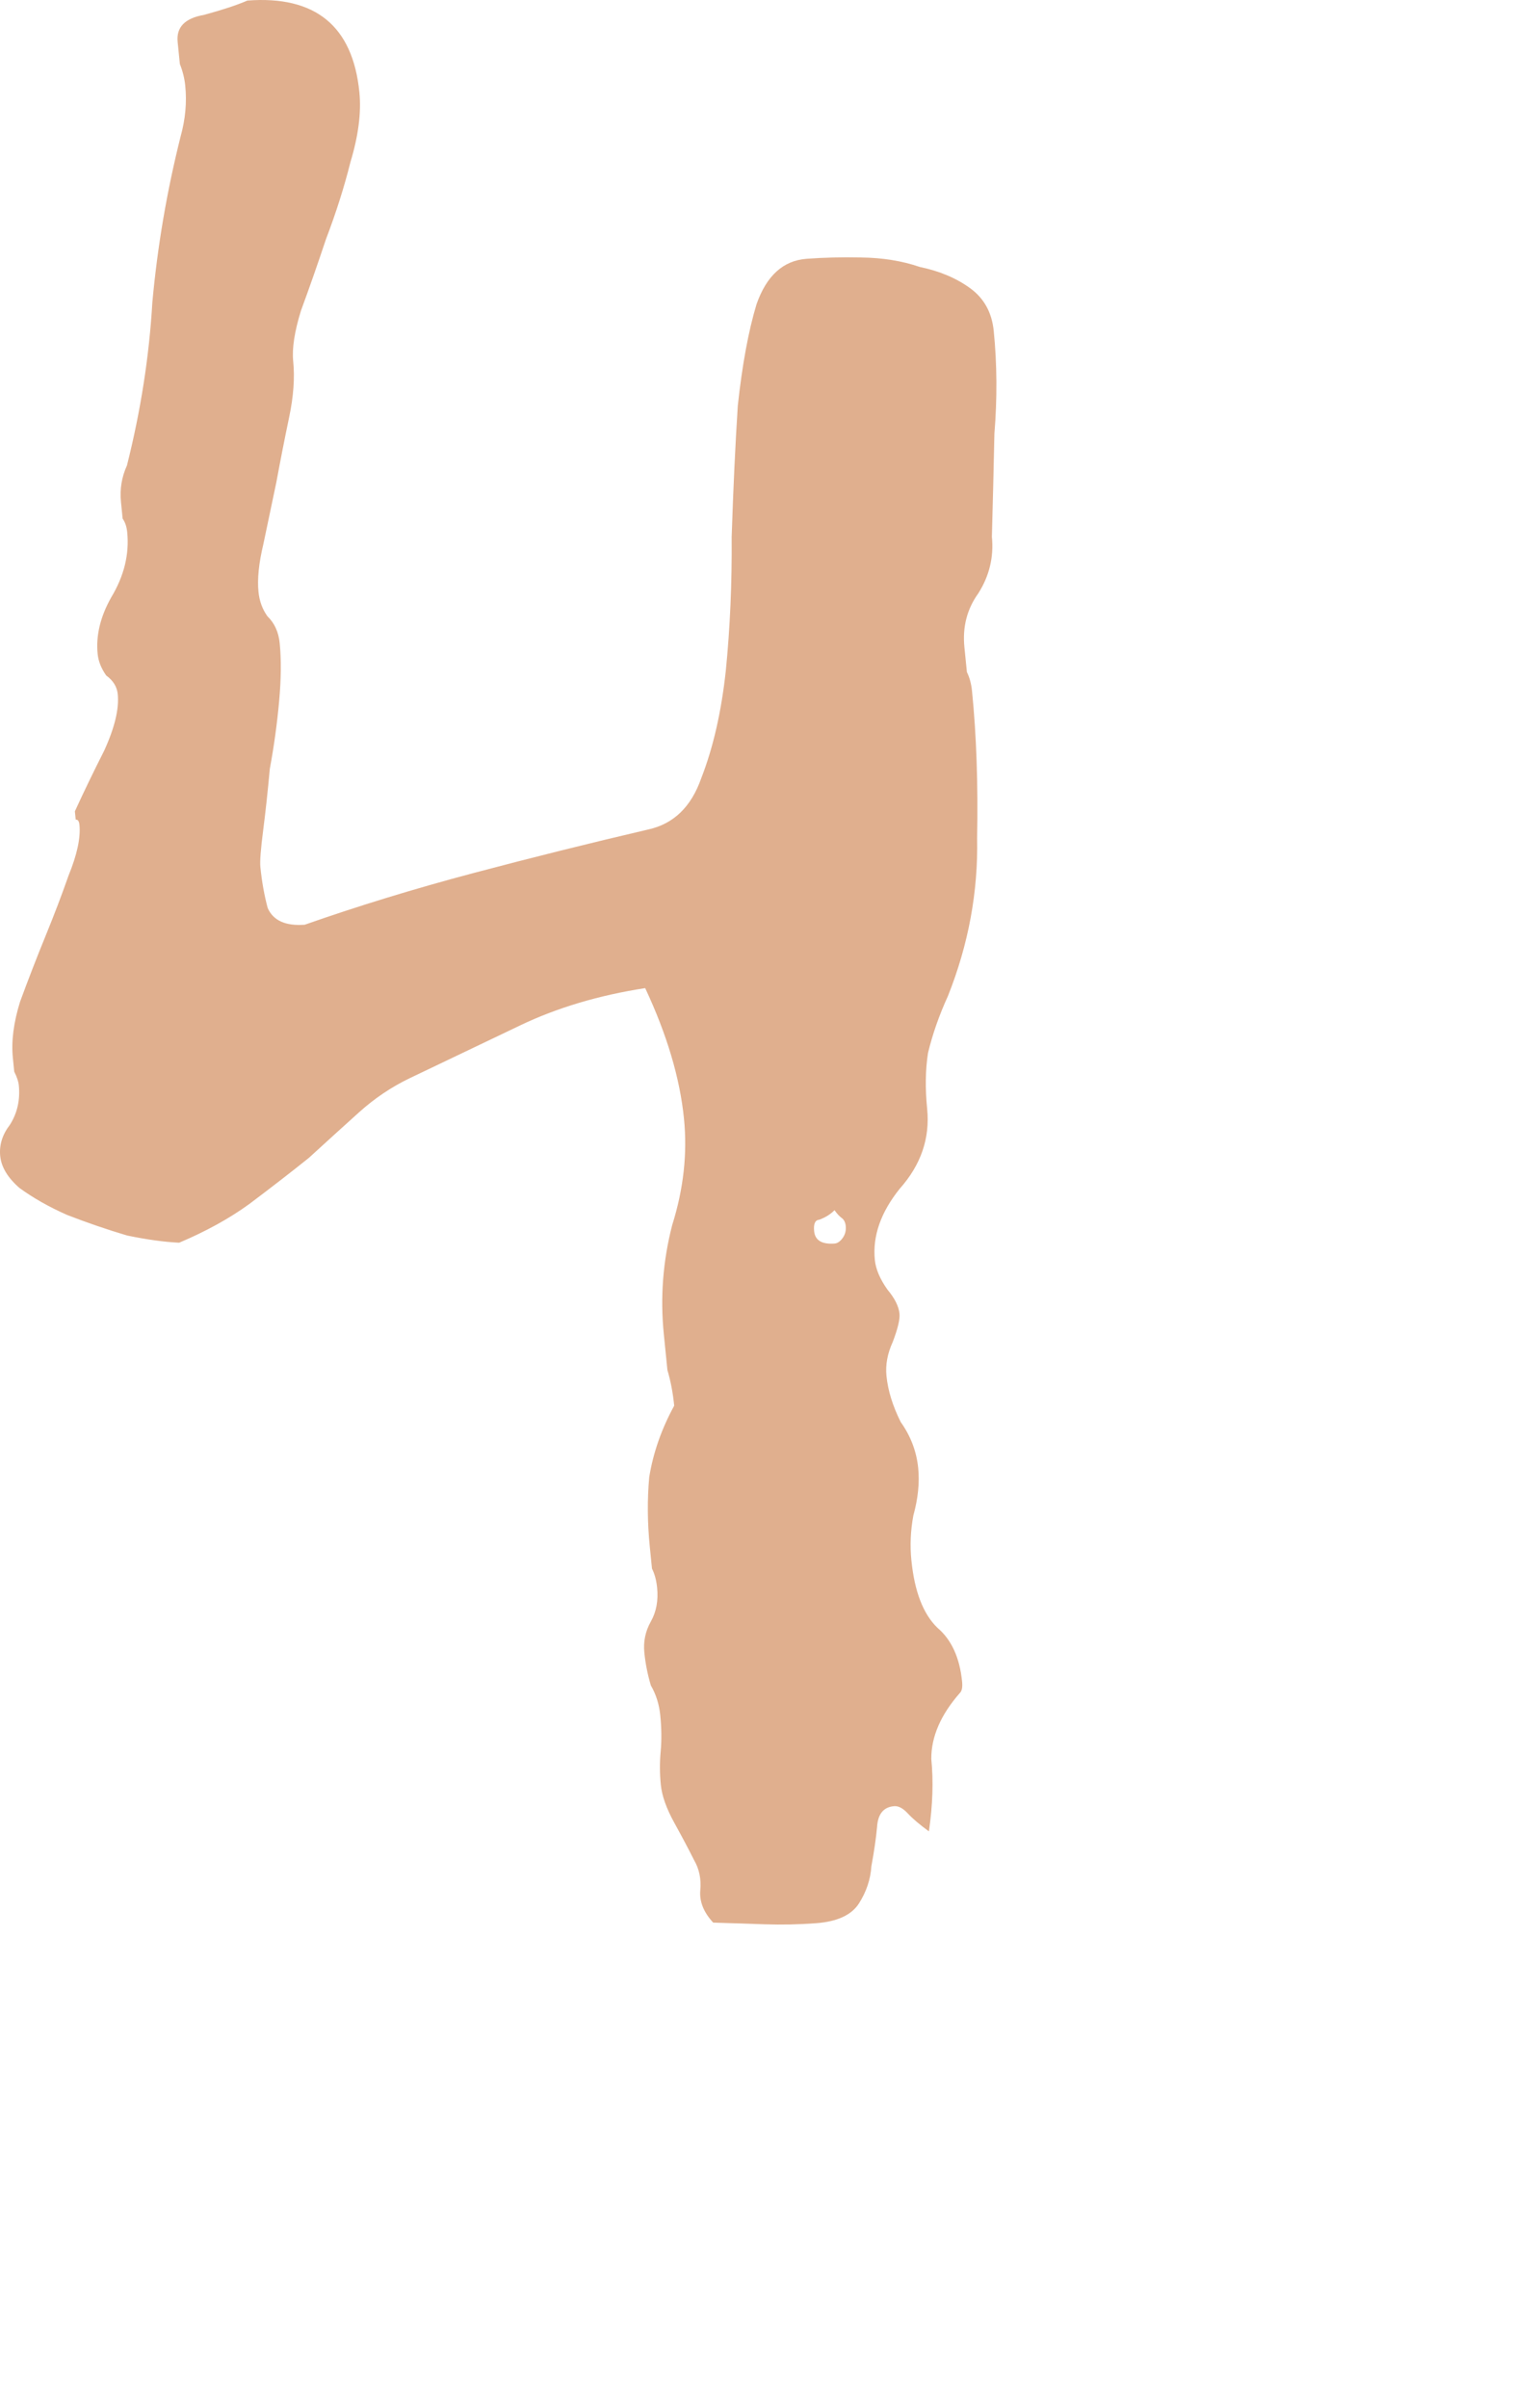 <?xml version="1.0" encoding="UTF-8"?> <svg xmlns="http://www.w3.org/2000/svg" width="156" height="244" viewBox="0 0 156 244" fill="none"> <path d="M94.159 185.557C93.223 184.876 92.511 184.272 92.024 183.746C91.537 183.219 91.078 182.971 90.647 183.004C89.569 183.085 88.989 183.786 88.904 185.106C88.8 186.241 88.608 187.57 88.327 189.093C88.242 190.414 87.825 191.666 87.075 192.848C86.326 194.031 84.873 194.704 82.719 194.865C80.995 194.995 79.261 195.031 77.519 194.974C75.776 194.917 74.034 194.86 72.291 194.803C71.317 193.749 70.882 192.655 70.985 191.521C71.088 190.386 70.878 189.369 70.354 188.47C69.811 187.384 69.141 186.12 68.345 184.678C67.549 183.235 67.094 181.955 66.983 180.837C66.871 179.718 66.866 178.592 66.969 177.458C67.072 176.323 67.059 175.104 66.928 173.799C66.816 172.68 66.497 171.672 65.973 170.772C65.645 169.67 65.425 168.56 65.313 167.442C65.201 166.324 65.422 165.274 65.974 164.294C66.527 163.314 66.739 162.171 66.608 160.866C66.533 160.121 66.36 159.477 66.088 158.934C66.013 158.188 65.939 157.443 65.864 156.698C65.621 154.275 65.603 151.929 65.809 149.66C66.213 147.189 67.056 144.778 68.34 142.429C68.21 141.124 67.98 139.921 67.652 138.818C67.541 137.7 67.419 136.489 67.288 135.184C66.914 131.457 67.196 127.774 68.134 124.136C69.287 120.482 69.686 116.884 69.331 113.343C68.92 109.243 67.609 104.835 65.399 100.118C60.696 100.847 56.48 102.102 52.751 103.884C49.022 105.666 45.292 107.448 41.563 109.23C39.699 110.121 37.97 111.283 36.377 112.717C34.784 114.151 33.093 115.687 31.303 117.323C29.494 118.773 27.48 120.332 25.259 122.002C23.235 123.468 20.869 124.772 18.162 125.914C16.634 125.841 14.873 125.597 12.878 125.184C10.864 124.584 8.84 123.891 6.808 123.104C4.99 122.302 3.379 121.39 1.974 120.369C0.784 119.331 0.134 118.254 0.021 117.135C-0.091 116.017 0.237 114.96 1.006 113.963C1.756 112.78 2.056 111.443 1.906 109.952C1.869 109.58 1.714 109.122 1.443 108.579C1.387 108.02 1.34 107.554 1.303 107.181C1.134 105.503 1.378 103.608 2.035 101.493C2.888 99.176 3.75 96.952 4.622 94.821C5.494 92.69 6.267 90.66 6.942 88.731C7.814 86.601 8.184 84.883 8.053 83.578C8.016 83.205 7.89 83.027 7.674 83.044C7.655 82.857 7.627 82.577 7.59 82.205C8.48 80.26 9.469 78.214 10.556 76.067C11.625 73.734 12.085 71.822 11.935 70.33C11.86 69.585 11.472 68.957 10.769 68.446C10.263 67.733 9.973 67.004 9.898 66.258C9.711 64.394 10.171 62.482 11.277 60.521C12.579 58.358 13.119 56.159 12.894 53.922C12.838 53.363 12.684 52.905 12.431 52.549C12.375 51.989 12.319 51.43 12.263 50.871C12.132 49.567 12.334 48.331 12.868 47.164C14.265 41.614 15.124 36.104 15.443 30.635C15.96 24.963 16.917 19.351 18.314 13.801C18.792 12.075 18.947 10.374 18.779 8.696C18.704 7.951 18.522 7.213 18.231 6.484C18.157 5.739 18.082 4.993 18.007 4.248C17.858 2.757 18.743 1.845 20.664 1.513C22.566 0.995 24.037 0.509 25.077 0.056C31.972 -0.462 35.756 2.634 36.429 9.344C36.635 11.394 36.33 13.764 35.514 16.454C34.895 18.941 34.07 21.538 33.039 24.244C32.205 26.748 31.361 29.159 30.508 31.476C29.852 33.591 29.589 35.3 29.72 36.605C29.888 38.282 29.752 40.17 29.311 42.269C28.87 44.367 28.439 46.559 28.016 48.844C27.576 50.943 27.135 53.041 26.694 55.14C26.235 57.052 26.07 58.66 26.201 59.965C26.294 60.897 26.594 61.72 27.1 62.433C27.821 63.129 28.238 64.037 28.35 65.155C28.518 66.833 28.499 68.806 28.292 71.075C28.086 73.344 27.771 75.62 27.349 77.906C27.143 80.174 26.917 82.257 26.673 84.153C26.429 86.049 26.335 87.276 26.391 87.835C26.541 89.326 26.789 90.716 27.135 92.004C27.697 93.277 28.948 93.84 30.887 93.695C36.34 91.783 42.027 90.042 47.948 88.471C53.87 86.9 59.8 85.423 65.74 84.038C68.288 83.471 70.069 81.742 71.082 78.849C72.29 75.754 73.12 72.124 73.571 67.959C74.004 63.608 74.201 59.086 74.165 54.395C74.325 49.5 74.532 45.072 74.786 41.11C75.236 36.945 75.87 33.517 76.685 30.828C77.698 27.935 79.389 26.4 81.76 26.222C83.484 26.093 85.324 26.048 87.283 26.089C89.456 26.114 91.442 26.434 93.241 27.05C95.236 27.464 96.936 28.181 98.341 29.203C99.746 30.224 100.542 31.666 100.729 33.53C101.066 36.885 101.089 40.357 100.797 43.946C100.721 47.52 100.636 51 100.542 54.387C100.747 56.437 100.288 58.349 99.163 60.123C98.02 61.712 97.551 63.531 97.757 65.581C97.85 66.512 97.934 67.351 98.009 68.097C98.28 68.64 98.454 69.284 98.529 70.03C98.977 74.502 99.149 79.465 99.045 84.919C99.156 90.356 98.171 95.687 96.09 100.914C95.2 102.858 94.525 104.787 94.065 106.699C93.802 108.408 93.774 110.288 93.98 112.339C94.279 115.32 93.355 118.019 91.21 120.433C89.279 122.831 88.435 125.241 88.678 127.664C88.772 128.596 89.198 129.597 89.957 130.667C90.696 131.55 91.104 132.364 91.178 133.11C91.234 133.669 91.005 134.625 90.489 135.978C89.955 137.145 89.744 138.287 89.856 139.406C90.005 140.897 90.487 142.457 91.302 144.085C92.314 145.512 92.904 147.064 93.072 148.741C93.222 150.232 93.057 151.84 92.579 153.566C92.298 155.09 92.232 156.597 92.382 158.088C92.699 161.256 93.579 163.537 95.022 164.931C96.445 166.138 97.278 167.954 97.522 170.377C97.578 170.936 97.507 171.317 97.311 171.519C95.362 173.731 94.391 175.963 94.4 178.216C94.625 180.452 94.544 182.899 94.159 185.557ZM84.59 122.619C84.197 123.025 83.686 123.345 83.058 123.58C82.627 123.612 82.449 124.001 82.524 124.746C82.617 125.678 83.31 126.096 84.603 125.999C84.819 125.982 85.025 125.873 85.222 125.67C85.615 125.266 85.784 124.783 85.728 124.224C85.69 123.851 85.555 123.58 85.32 123.41C85.086 123.24 84.843 122.976 84.59 122.619Z" fill="#E0AF8E"></path> </svg> 